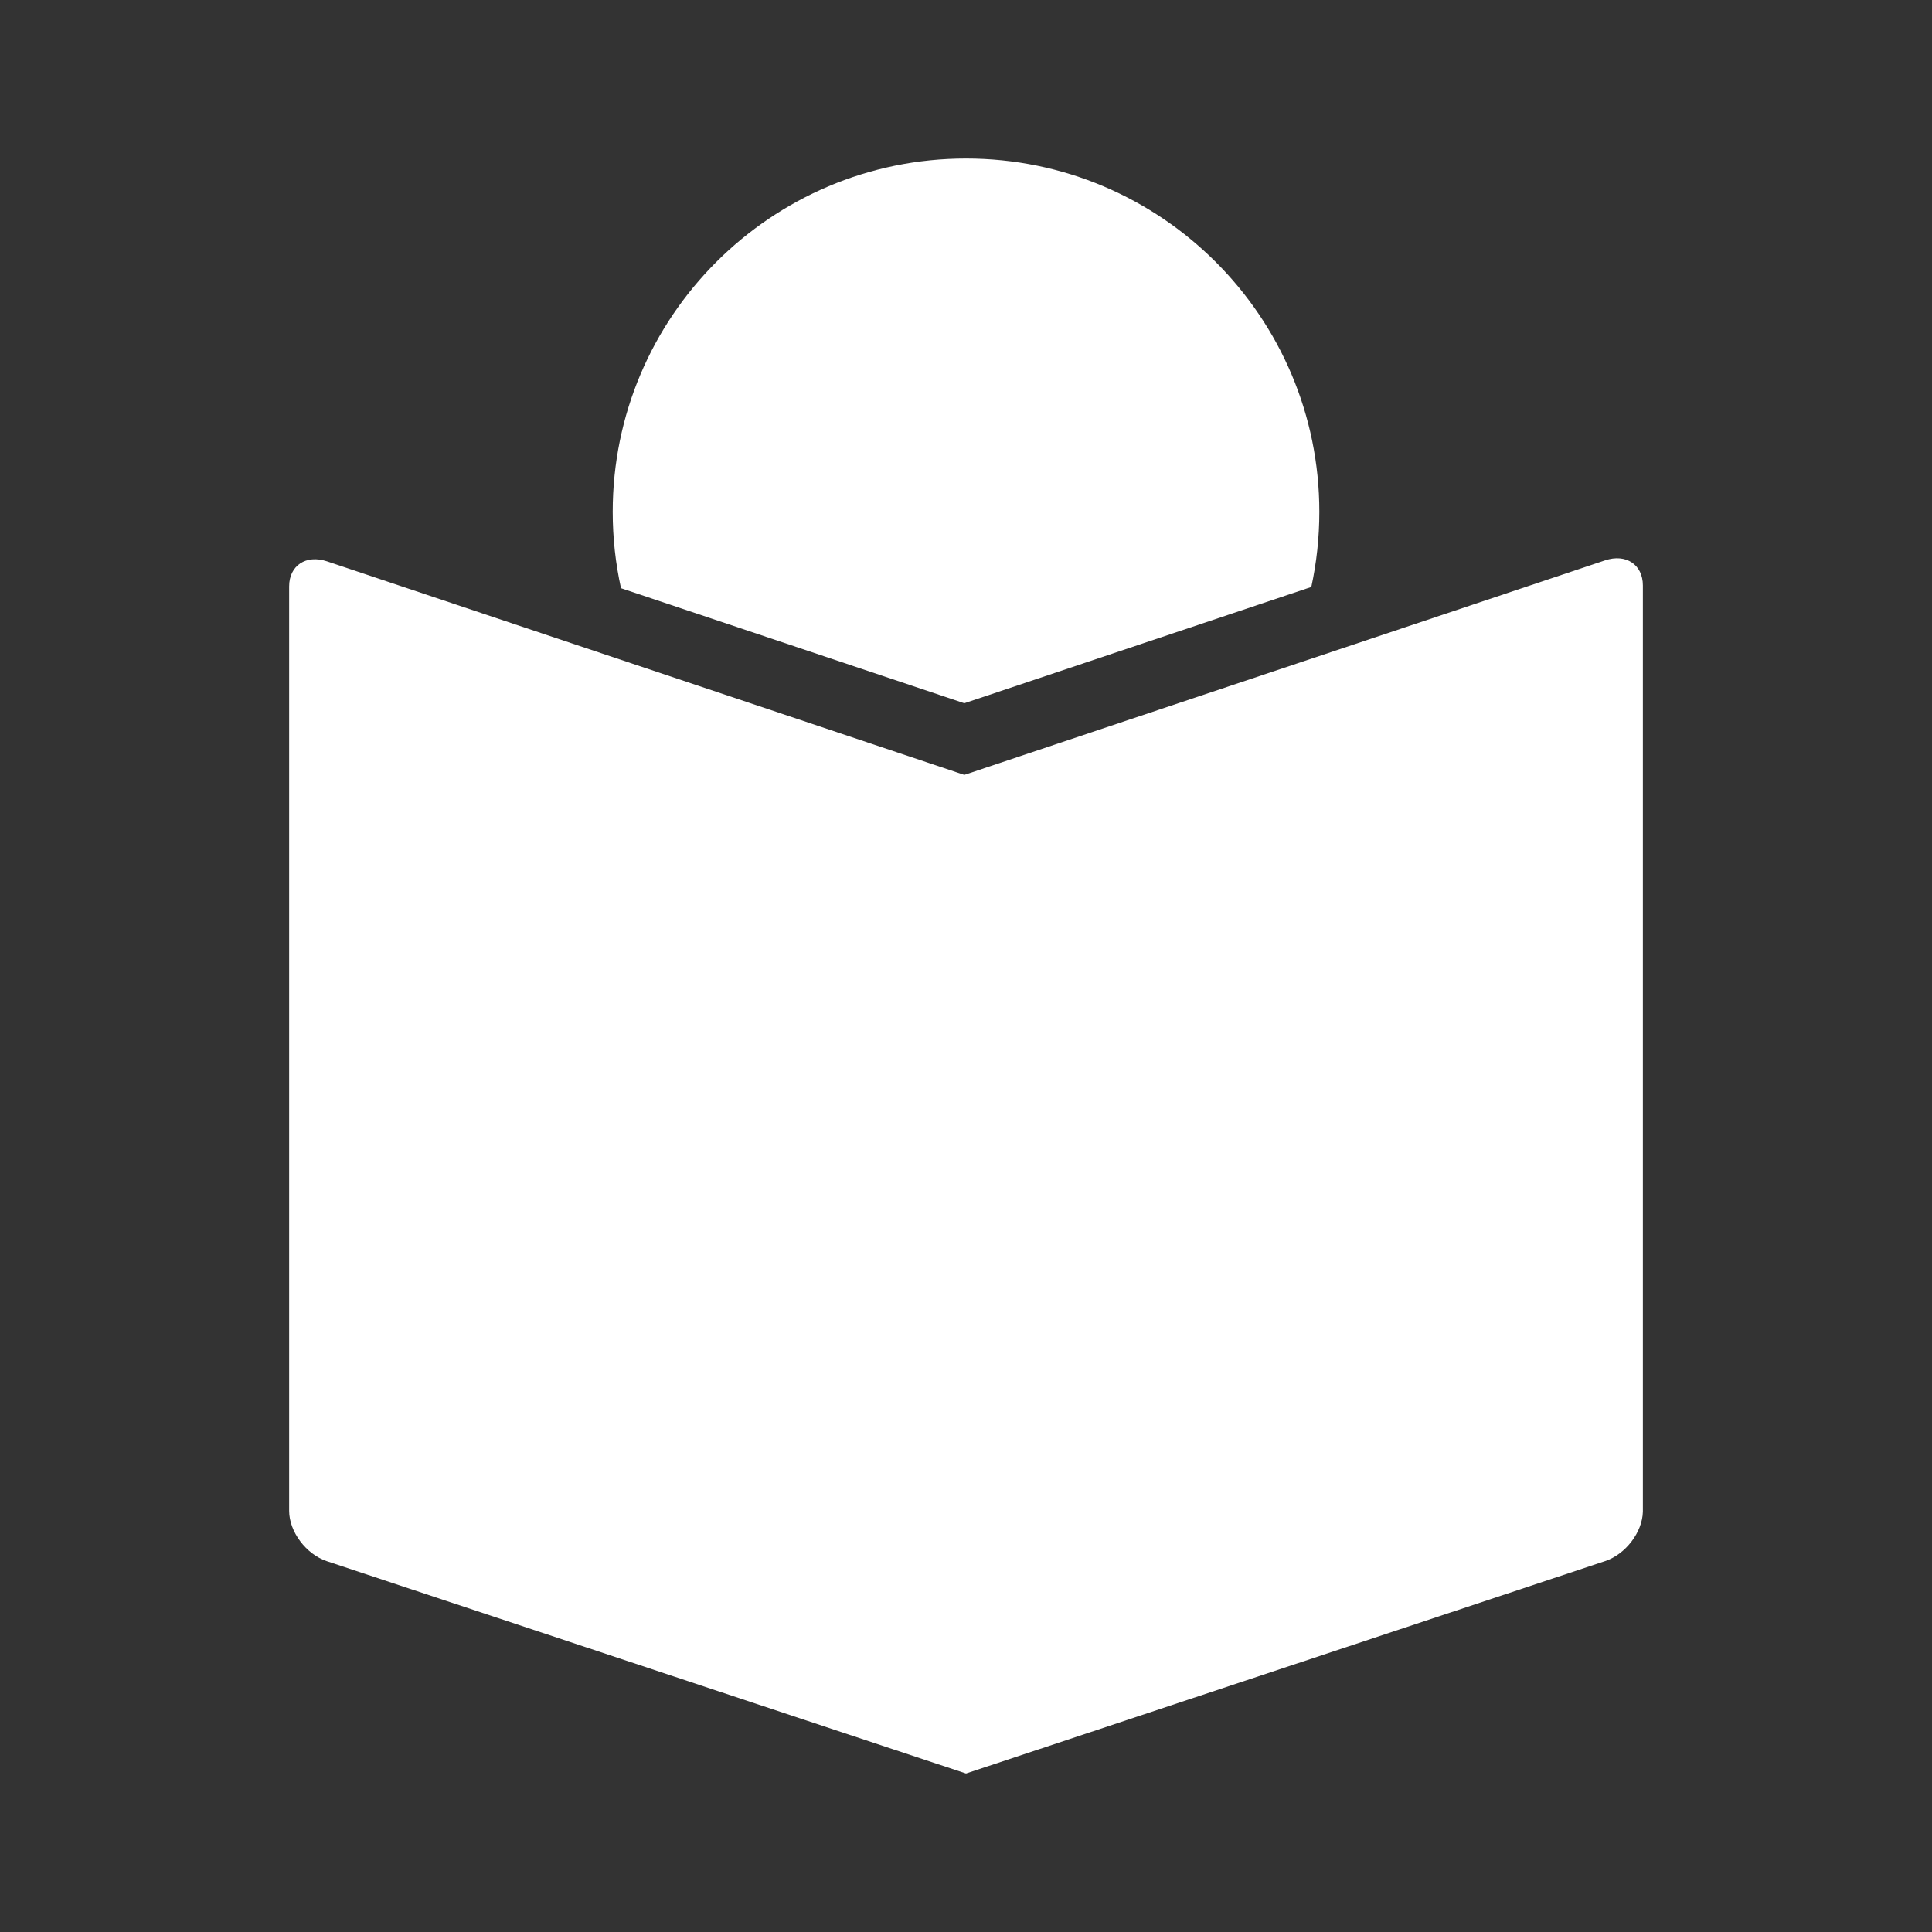 <?xml version="1.0" encoding="UTF-8" standalone="no"?>
<!DOCTYPE svg PUBLIC "-//W3C//DTD SVG 1.1//EN" "http://www.w3.org/Graphics/SVG/1.1/DTD/svg11.dtd">
<svg width="100%" height="100%" viewBox="0 0 1024 1024" version="1.1" xmlns="http://www.w3.org/2000/svg" xmlns:xlink="http://www.w3.org/1999/xlink" xml:space="preserve" xmlns:serif="http://www.serif.com/" style="fill-rule:evenodd;clip-rule:evenodd;stroke-linejoin:round;stroke-miterlimit:2;">
    <rect x="0" y="0" width="1024" height="1024" fill="#333333" stroke="none"/>
    <g transform="matrix(1,0,0,1,-1517.48,-1540.02)">
        <g transform="matrix(1,0,0,1,5972.51,4235.77)">
            <g transform="matrix(1,0,0,1,222.347,1339.36)">
                <g transform="matrix(0.402,0,0,0.532,-6081.14,-3976.65)">
                    <rect x="3489.71" y="-109.875" width="2545.61" height="1924.73" style="fill:none;"/>
                </g>
                <g transform="matrix(1,0,0,1,-4909.23,-4229.33)">
                    <path d="M385.105,994.998L385.105,505.026C385.105,493.987 394.066,488.024 405.105,491.718L742.961,604.924L1082.61,491.204C1093.65,487.511 1102.61,493.474 1102.61,504.512L1102.61,995.457C1102.34,1006.35 1093.49,1017.99 1082.62,1021.63L743.859,1134.21L405.105,1021.69C394.066,1018 385.105,1006.04 385.105,994.998ZM560.998,505.976C558.12,492.938 556.603,479.394 556.603,465.499C556.603,362.146 640.513,278.237 743.865,278.237C847.217,278.237 931.127,362.146 931.127,465.499C931.127,479.162 929.66,492.486 926.875,505.322L742.961,566.956L560.998,505.976Z" style="fill:white;fill-rule:nonzero;"/>
                </g>
            </g>
        </g>
    </g>
</svg>
